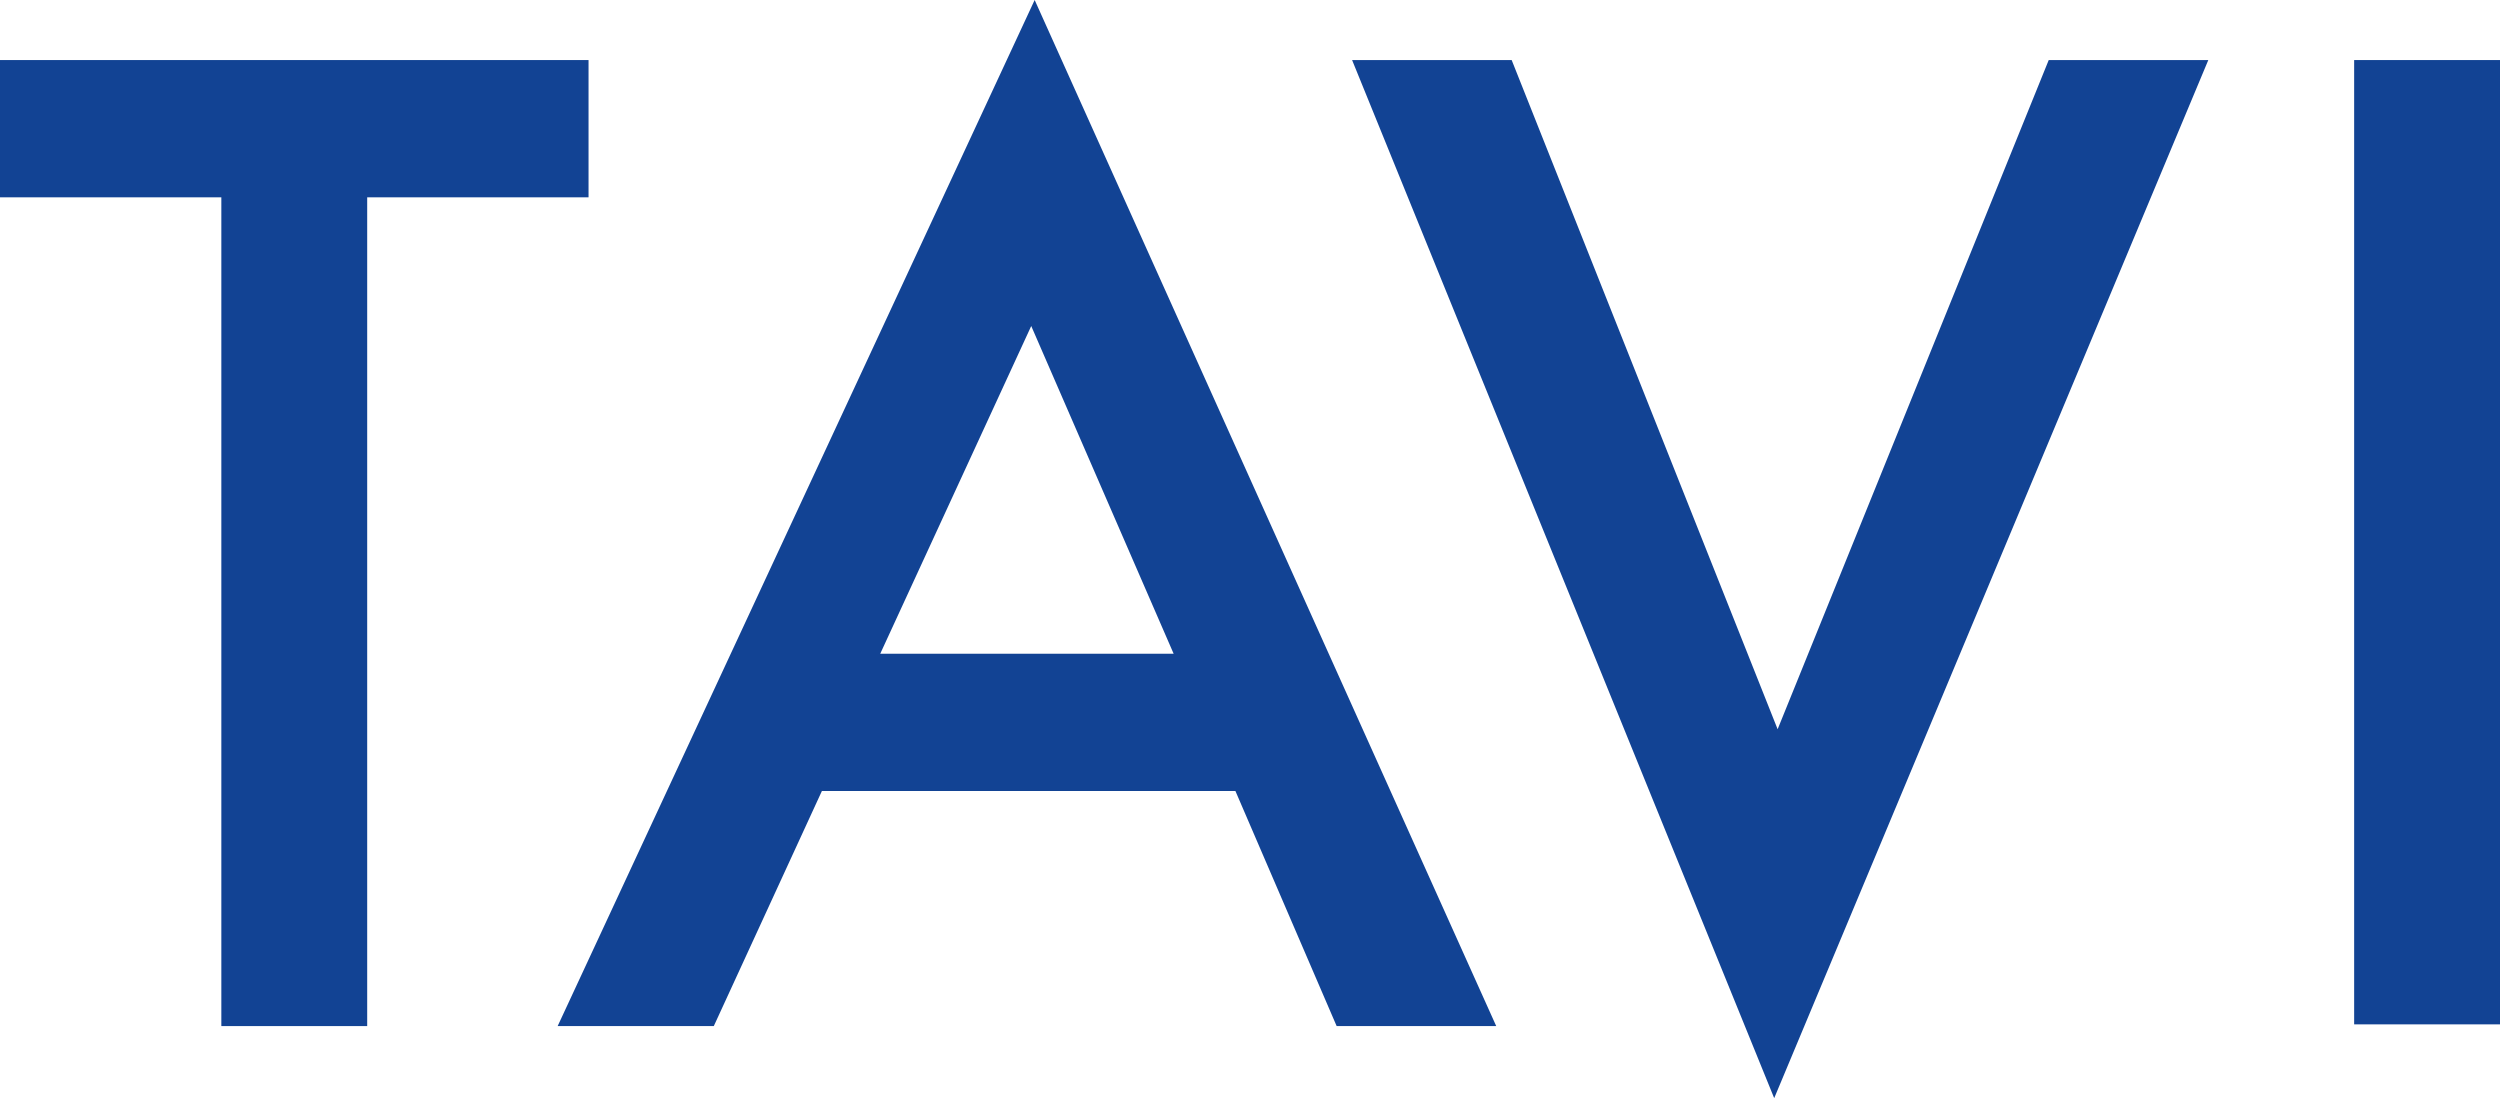 <?xml version="1.0" encoding="utf-8"?>
<!-- Generator: Adobe Illustrator 19.0.0, SVG Export Plug-In . SVG Version: 6.00 Build 0)  -->
<!DOCTYPE svg PUBLIC "-//W3C//DTD SVG 1.1//EN" "http://www.w3.org/Graphics/SVG/1.1/DTD/svg11.dtd">
<svg version="1.1" id="レイヤー_1" xmlns="http://www.w3.org/2000/svg" xmlns:xlink="http://www.w3.org/1999/xlink" x="0px"
	 y="0px" viewBox="64 -27 145.7 64" style="enable-background:new 64 -27 145.7 64;" xml:space="preserve">
<style type="text/css">
	.st0{fill:#124394;}
</style>
<polygon class="st0" points="64,-23.5 64,-15.5 76.9,-15.5 76.9,32.8 85.4,32.8 85.4,-15.5 98.3,-15.5 98.3,-23.5 "/>
<path class="st0" d="M124.1-8l8.3,19.1h-17.1L124.1-8z M124.3-27L96.5,32.8h9.1l6.3-13.7h24.1l5.9,13.7h9.3L124.3-27z"/>
<polygon class="st0" points="183.4,-23.5 167.6,15.5 152.1,-23.5 142.8,-23.5 167.4,37 192.7,-23.5 "/>
<rect x="201.2" y="-23.5" class="st0" width="8.5" height="56.2"/>
</svg>

